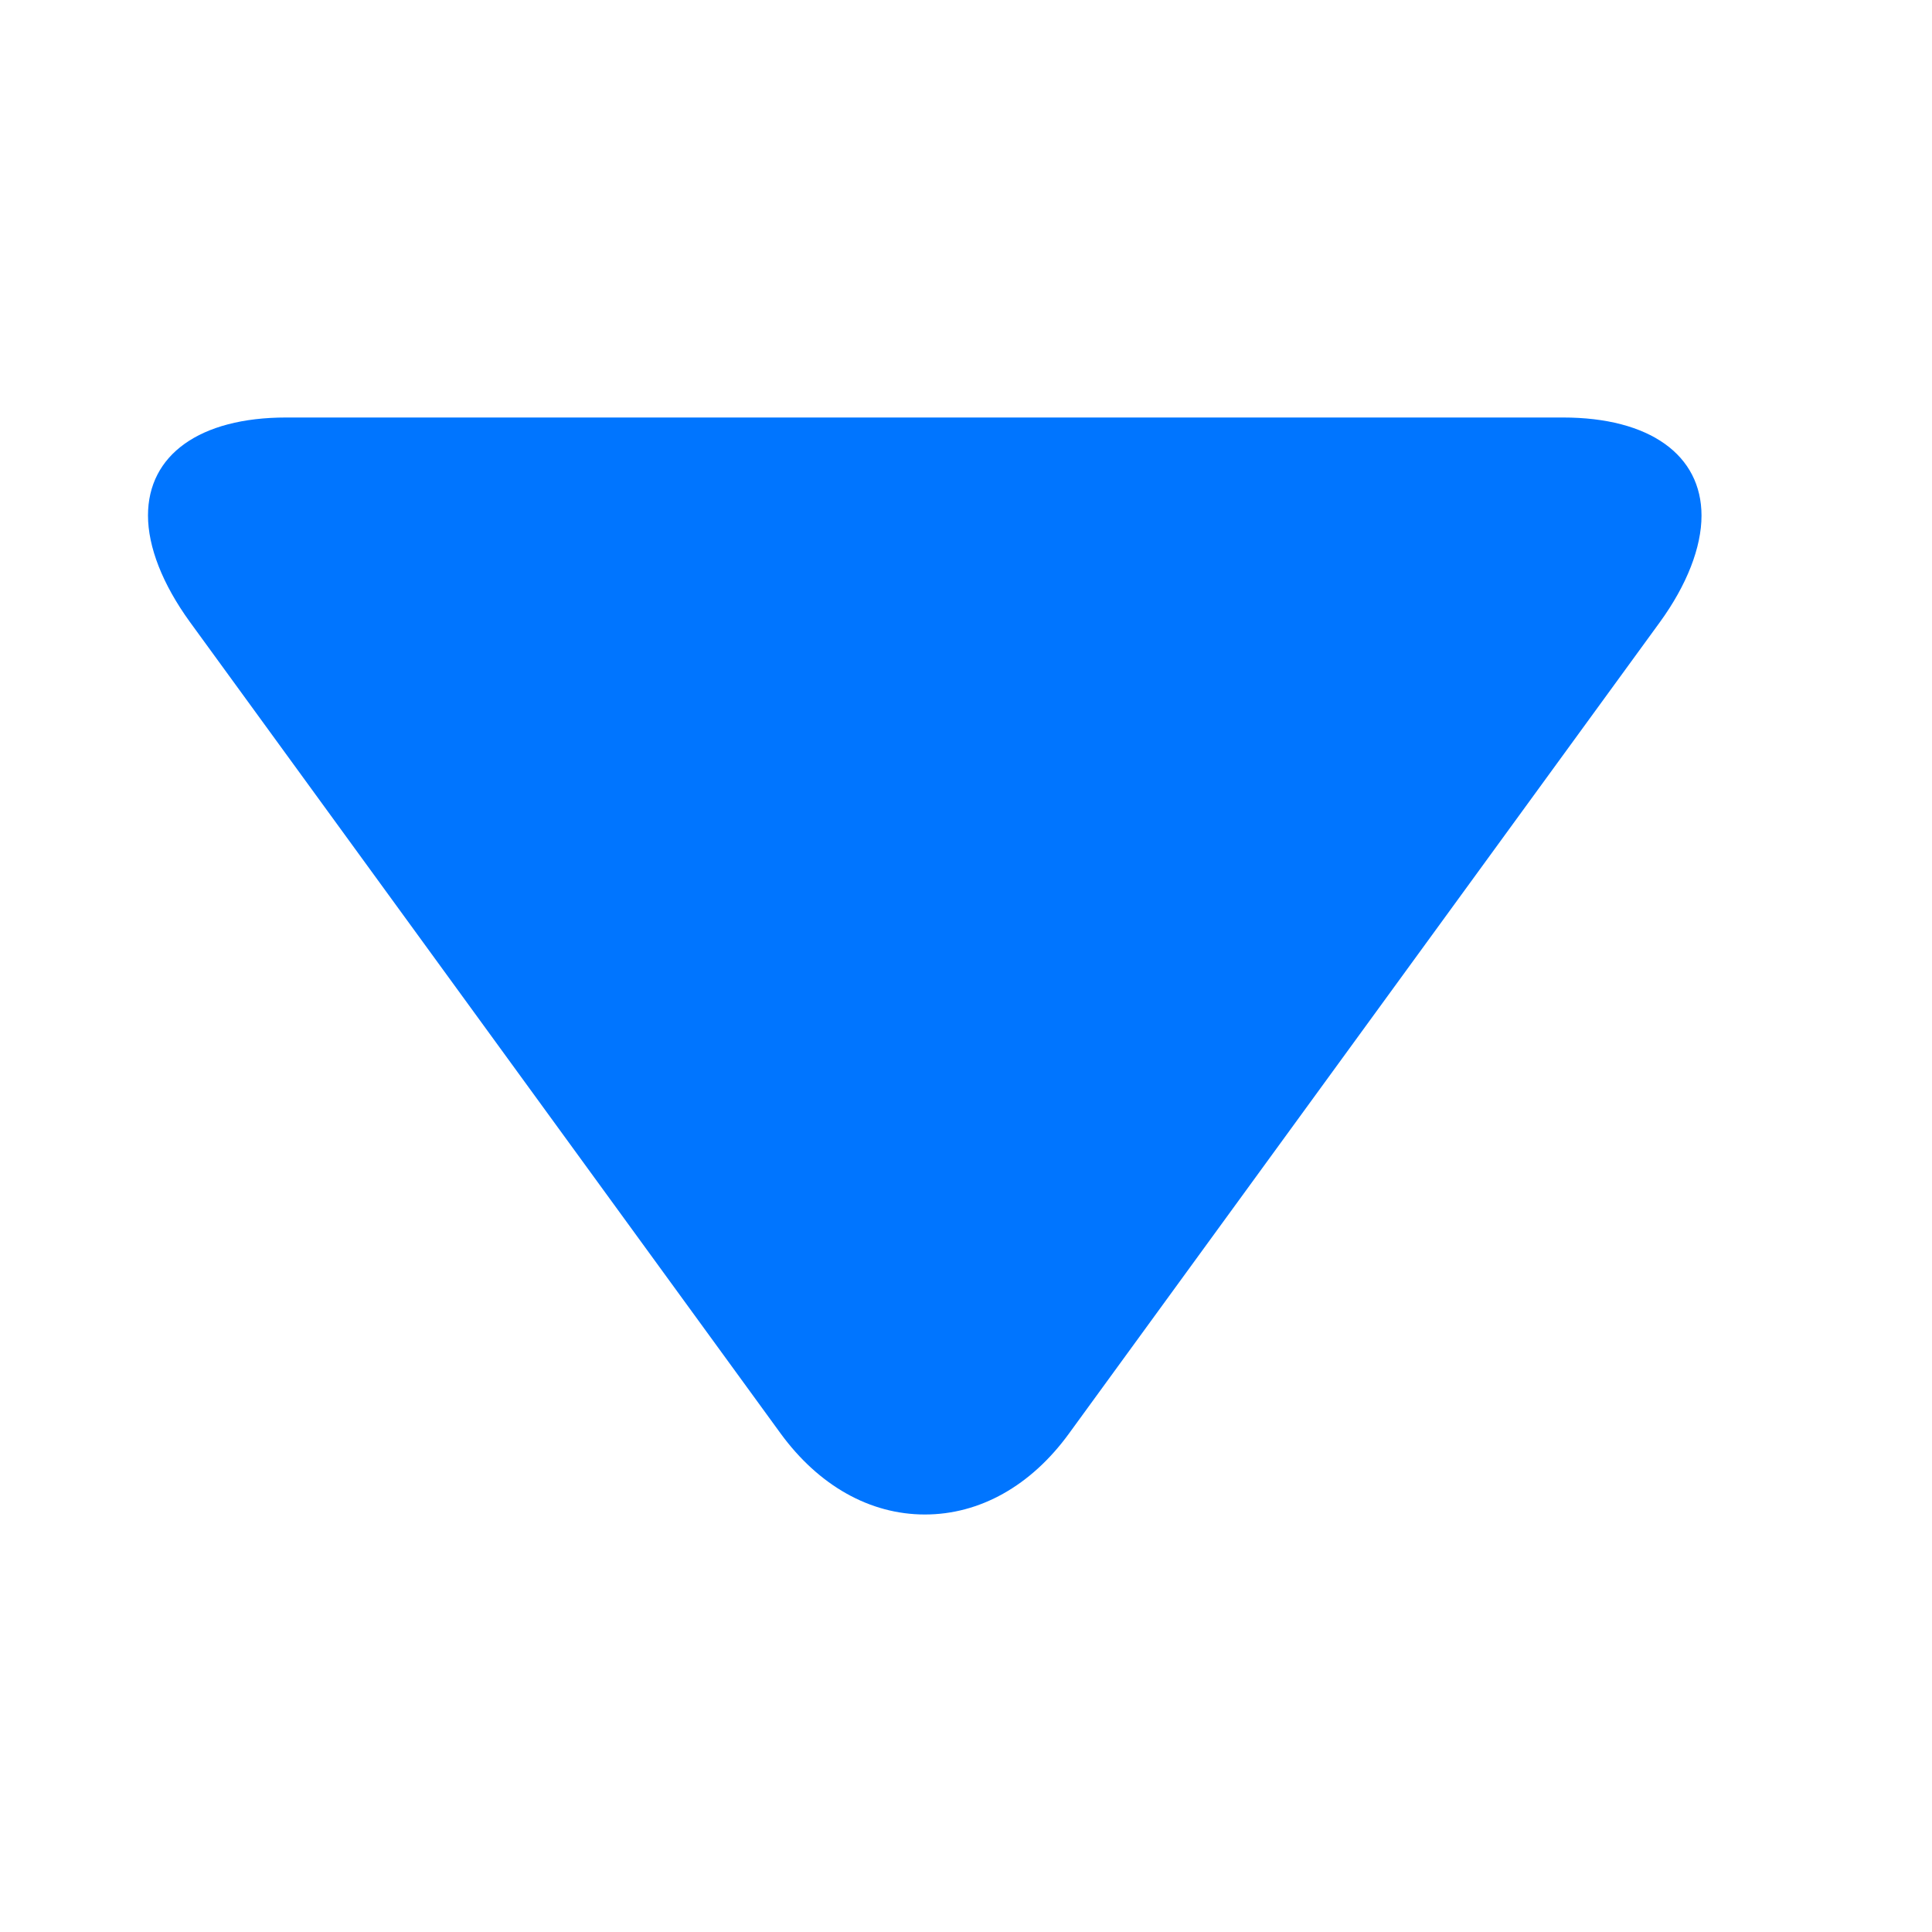 <svg width="10" height="10" viewBox="0 0 10 10" fill="none" xmlns="http://www.w3.org/2000/svg">
<g clip-path="url(#clip0_489_8342)">
<path d="M5.533 7.42L8.591 3.221C8.732 3.027 8.807 2.832 8.807 2.669C8.807 2.355 8.539 2.161 8.09 2.161L1.481 2.161C1.033 2.161 0.766 2.355 0.766 2.668C0.766 2.831 0.841 3.023 0.982 3.218L4.04 7.419C4.237 7.689 4.502 7.839 4.787 7.839C5.071 7.839 5.336 7.691 5.533 7.42Z" fill="#0075FF"/>
</g>
<defs>
<clipPath id="clip0_489_8342">
<rect width="9" height="9.573" fill="white" transform="translate(9.573 0.5) rotate(90)"/>
</clipPath>
</defs>
</svg>
